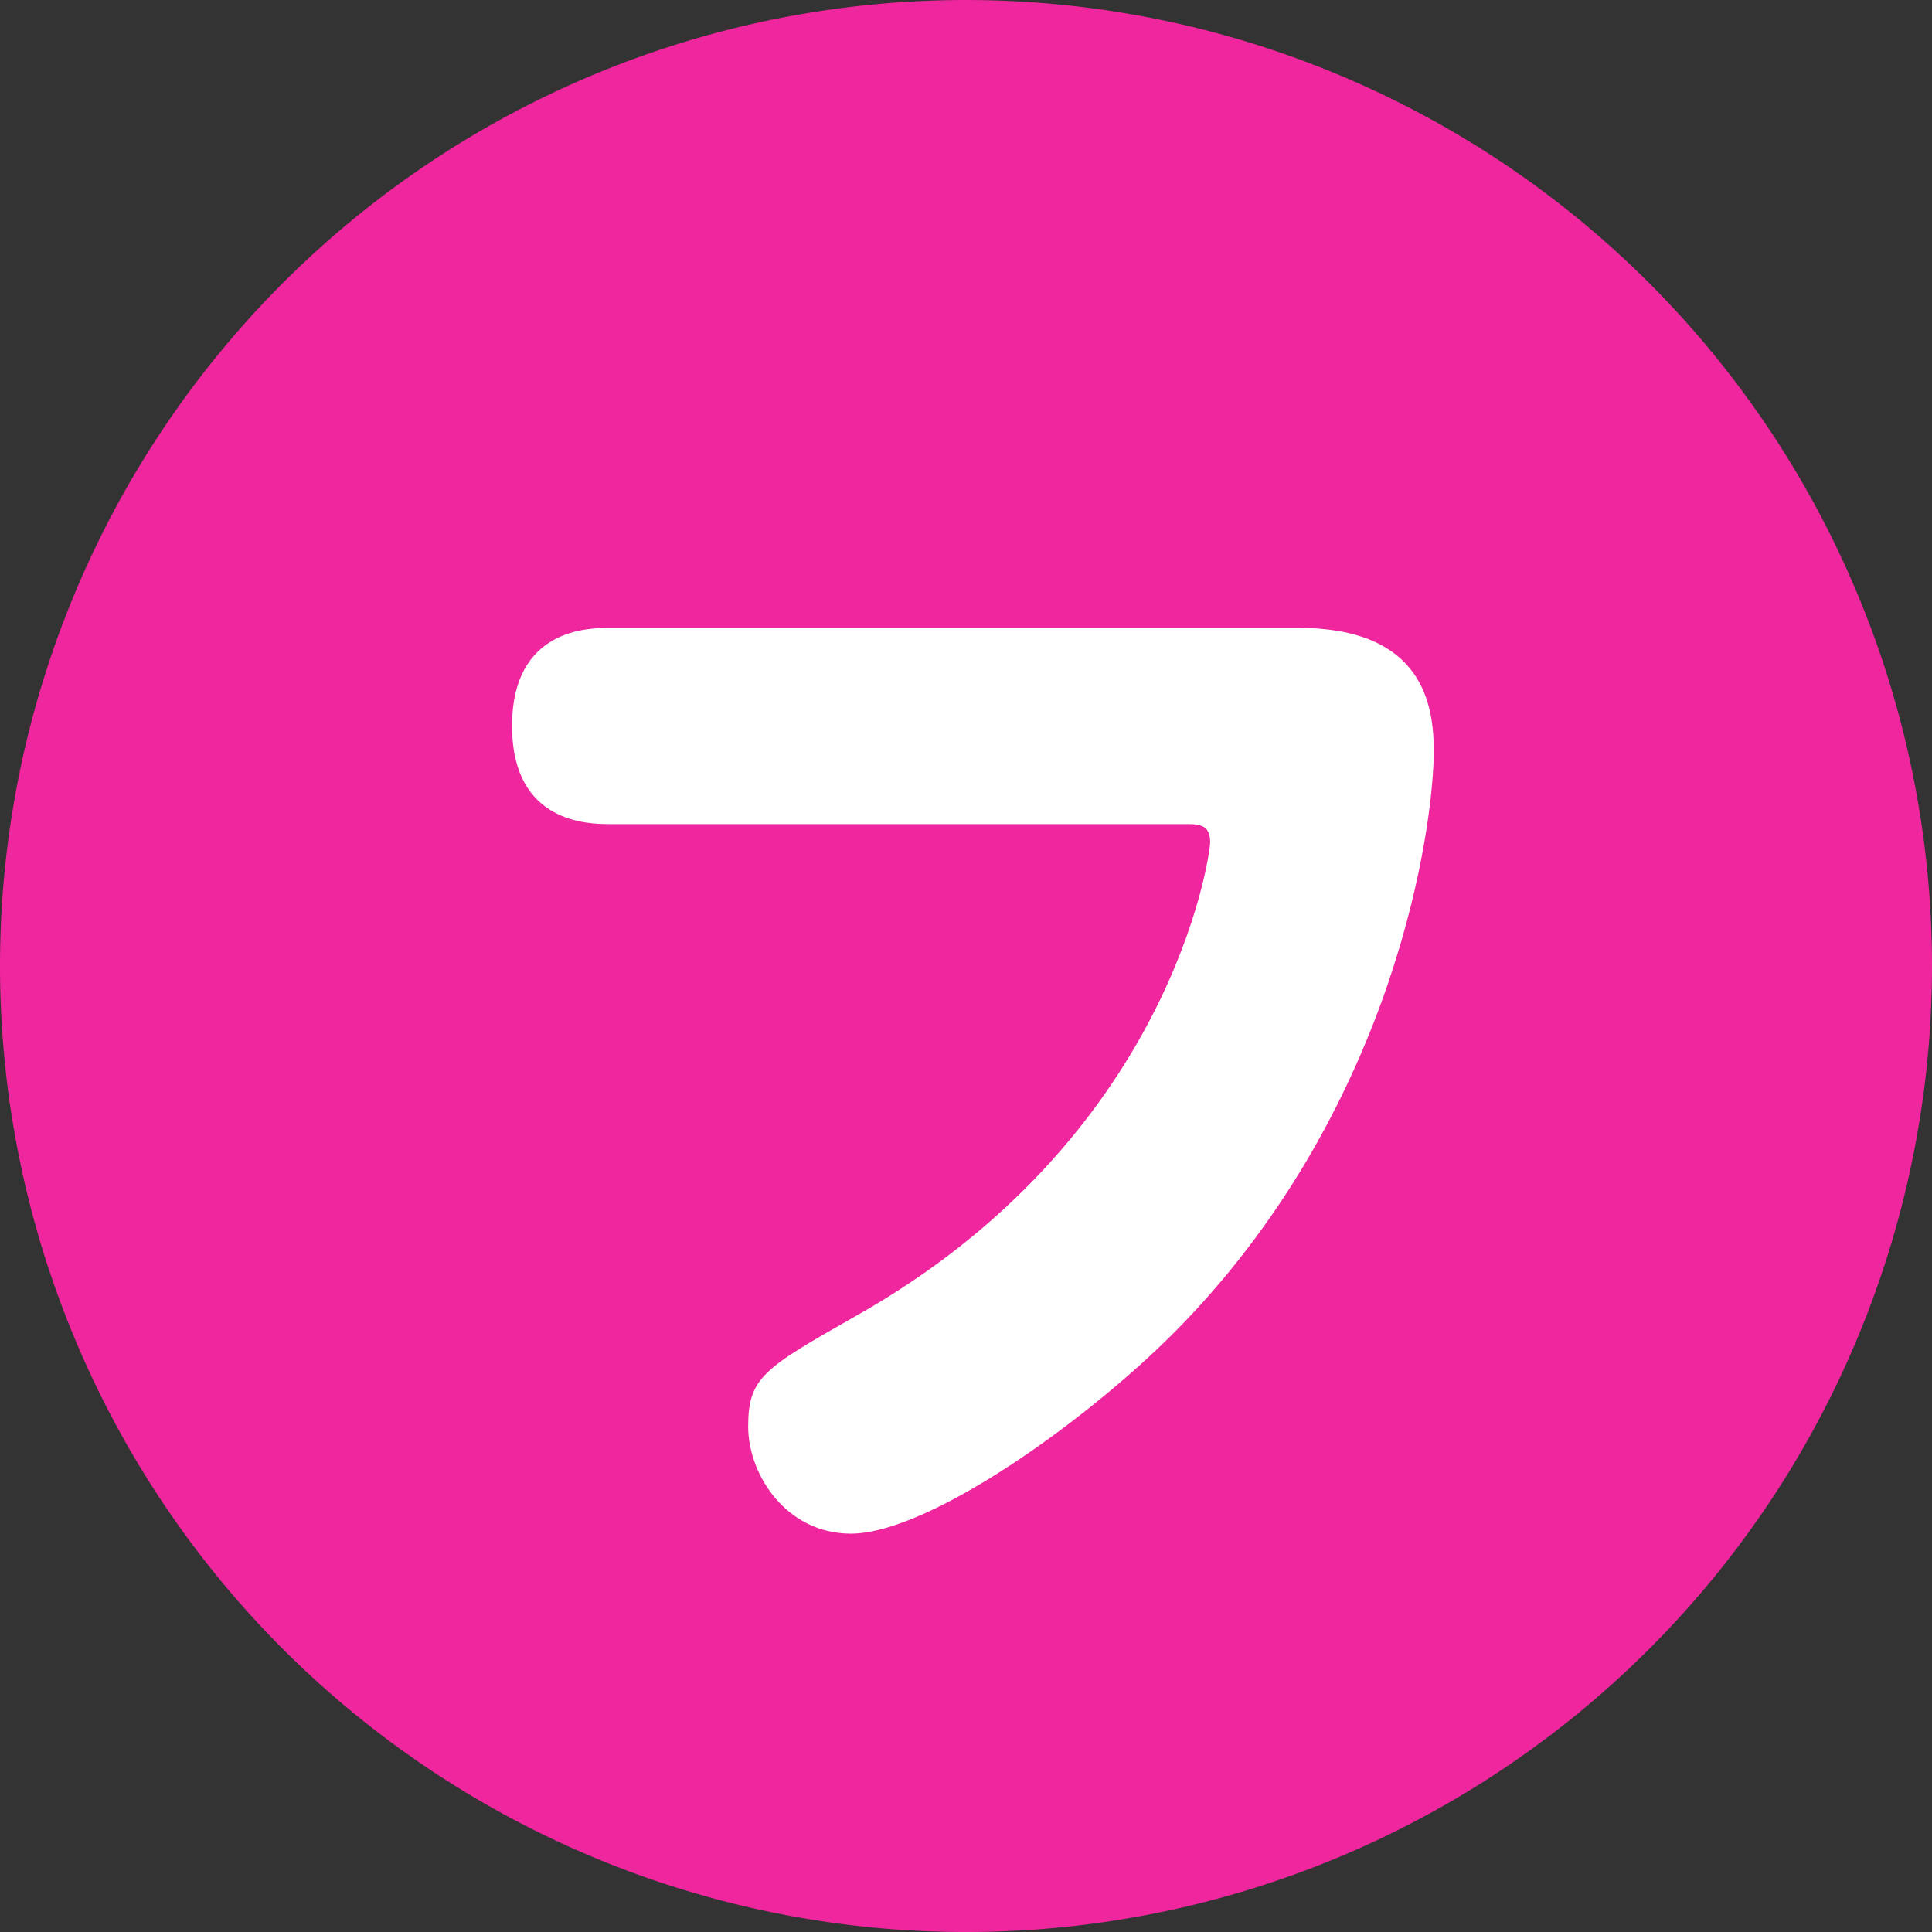 <svg xmlns="http://www.w3.org/2000/svg" width="300" height="300.004" viewBox="0 0 300 300.004"><rect x="0" y="0" width="300" height="300.004" fill="#333333" stroke="none"/><g id="g10" transform="translate(-351.496 629.29)"><g id="g12" transform="translate(351.496 -629.29)"><g id="&#x30B0;&#x30EB;&#x30FC;&#x30D7;_52" data-name="&#x30B0;&#x30EB;&#x30FC;&#x30D7; 52" transform="translate(0 0)"><g id="g20"><path id="path22" d="M186.615,93.309a150,150,0,1,1-150-150,150,150,0,0,1,150,150" transform="translate(113.385 56.693)" fill="#ef269d"></path></g><g id="g24" transform="translate(79.508 97.494)"><path id="path26" d="M7.92,15.843c-3.191,0-15.233,0-15.233-15.239S4.729-14.629,7.92-14.629H114.733c19.488,0,21.079,12.048,21.079,19.135,0,11.337-5.668,54.379-38.97,88.922C83.206,107.6,57.7,126.019,45.293,126.019c-9.918,0-15.939-9.032-15.939-16.647s2.477-9.037,16.472-17.005c49.244-27.636,55.265-71.742,55.265-73.689,0-2.661-1.591-2.836-3.538-2.836Z" transform="translate(7.313 14.629)" fill="#fff"></path></g></g></g></g></svg>